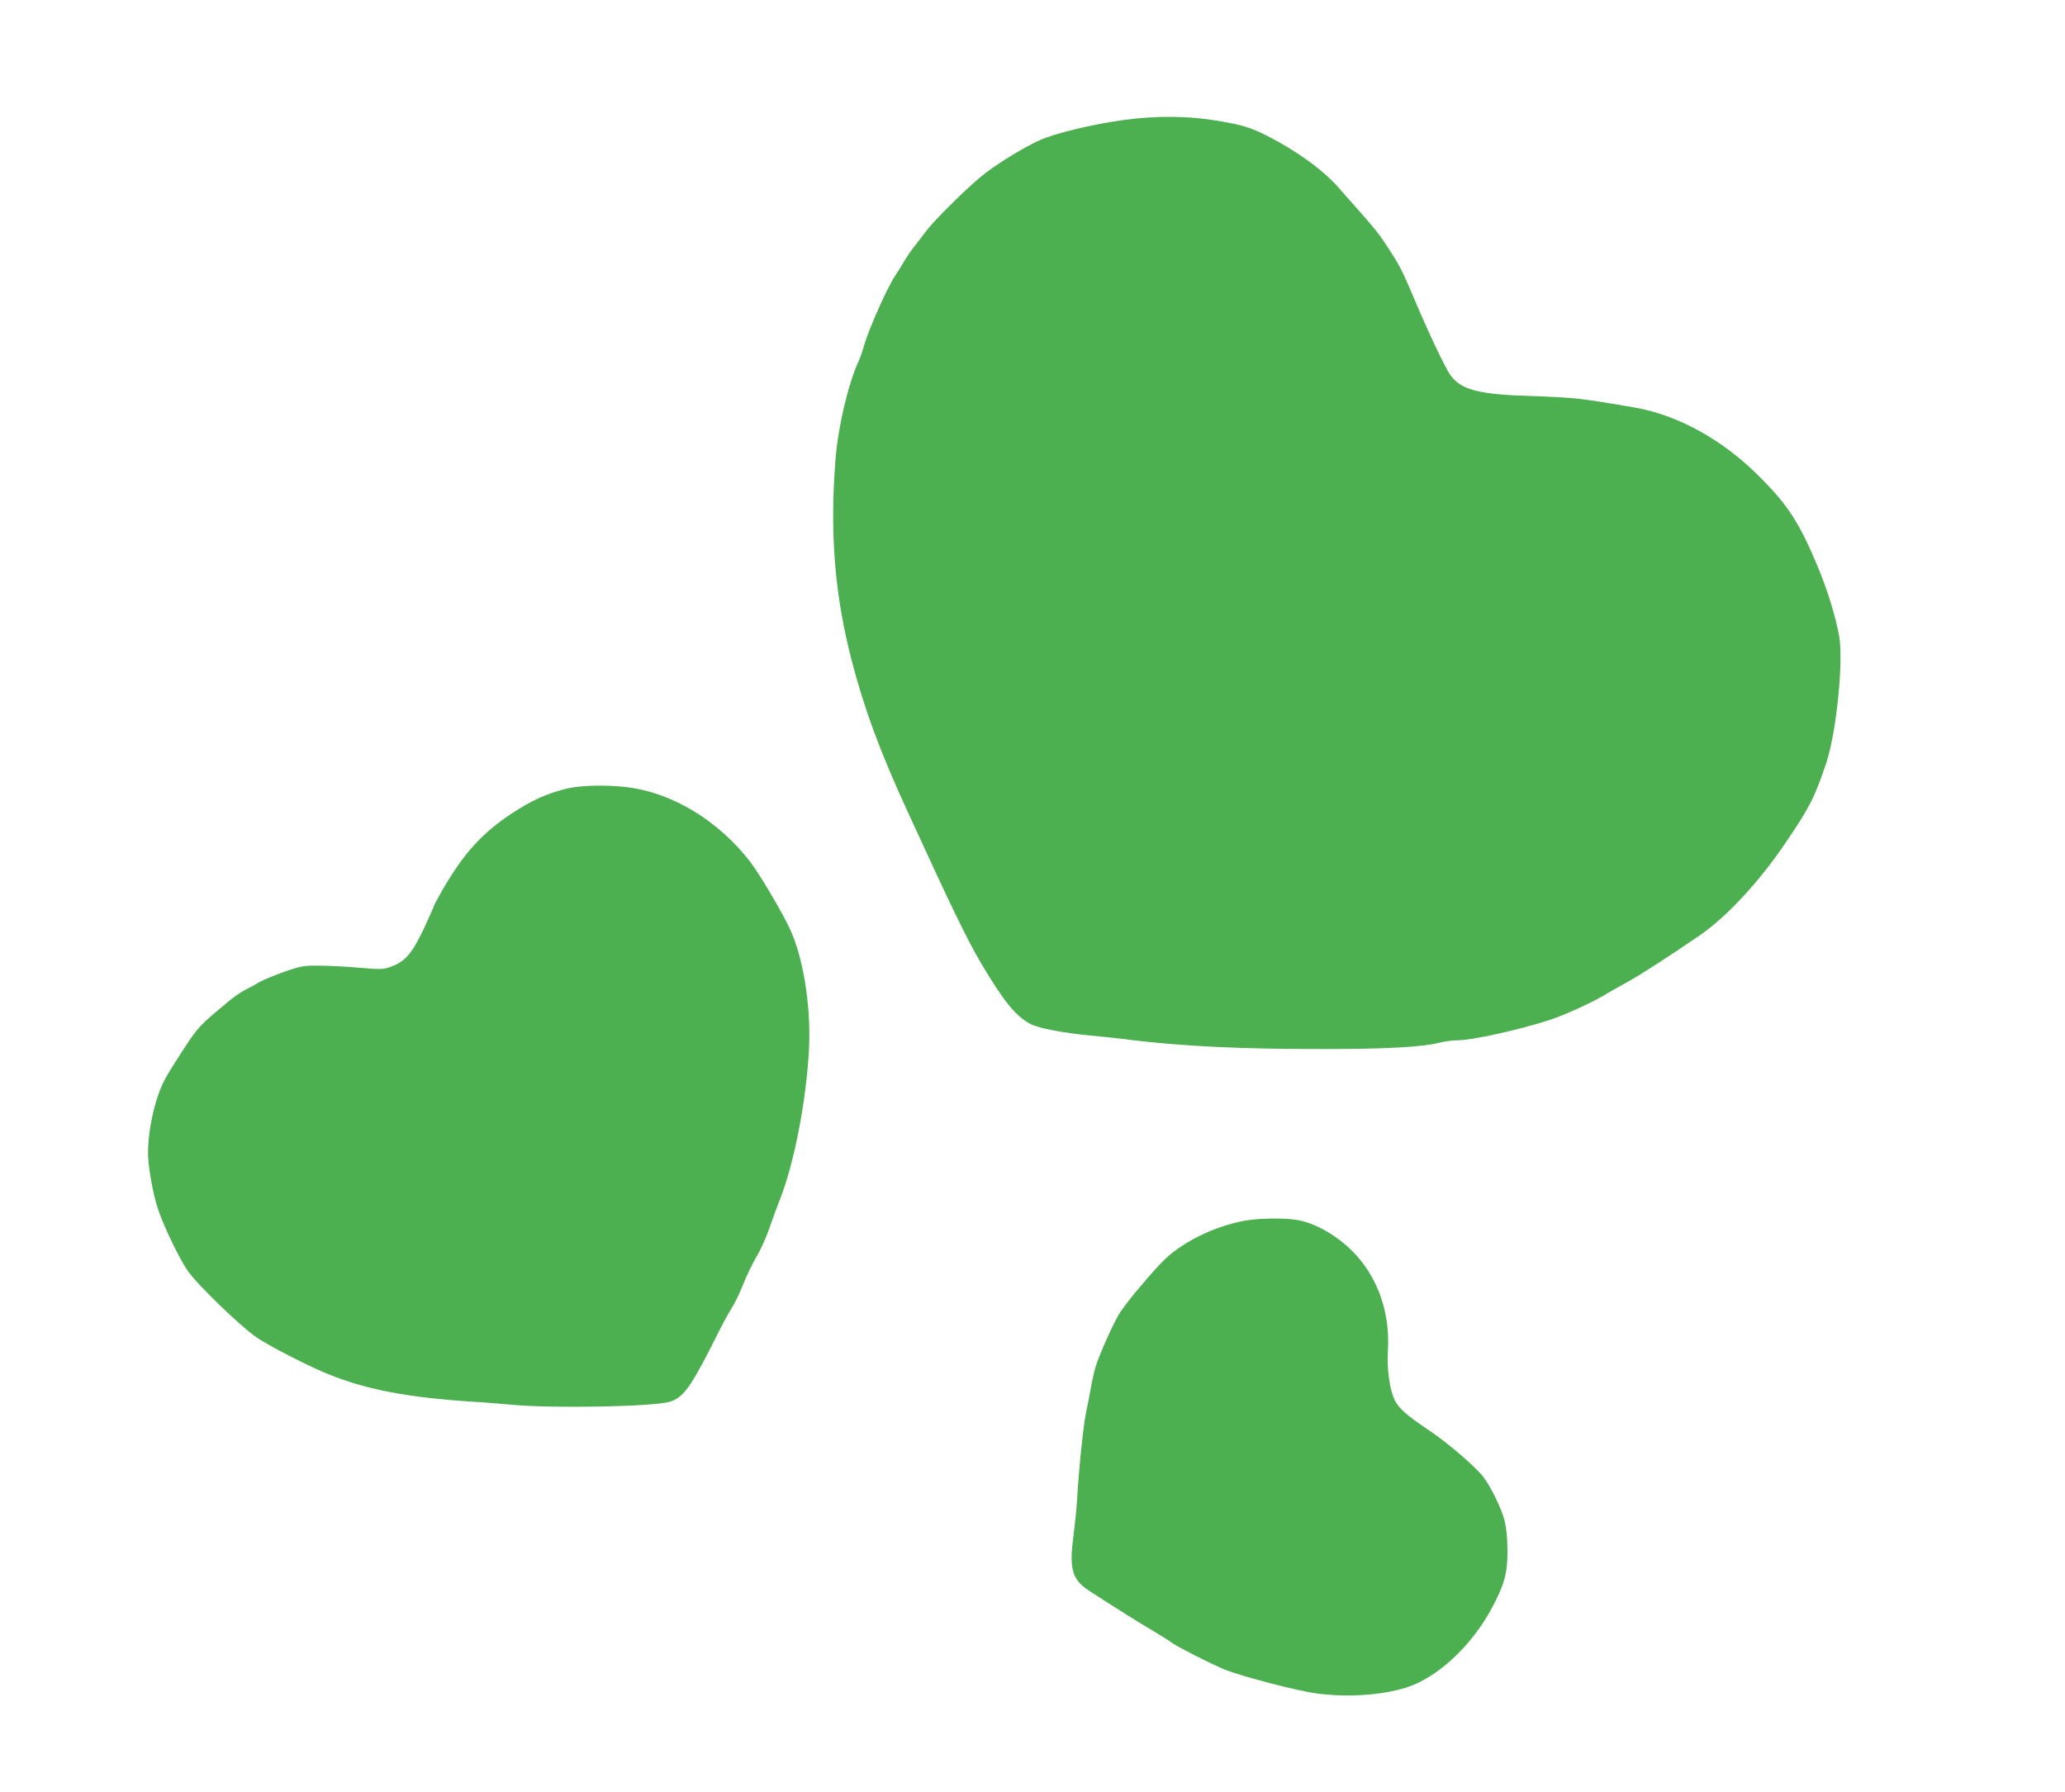 <?xml version="1.0" standalone="no"?>
<!DOCTYPE svg PUBLIC "-//W3C//DTD SVG 20010904//EN"
 "http://www.w3.org/TR/2001/REC-SVG-20010904/DTD/svg10.dtd">
<svg version="1.0" xmlns="http://www.w3.org/2000/svg"
 width="1280pt" height="1111pt" viewBox="0 0 1280 1111"
 preserveAspectRatio="xMidYMid meet">
<g transform="translate(0,1111) scale(0.1,-0.1)"
fill="#4caf50" stroke="none">
<path d="M6965 10366 c-197 -27 -424 -82 -522 -126 -93 -42 -241 -132 -332
-201 -91 -68 -309 -282 -368 -359 -23 -30 -58 -75 -77 -100 -20 -25 -48 -67
-63 -93 -16 -27 -38 -63 -50 -80 -48 -68 -166 -331 -198 -442 -9 -33 -23 -73
-31 -90 -67 -147 -128 -405 -145 -612 -36 -454 -6 -837 99 -1243 79 -305 174
-563 347 -940 277 -604 369 -794 455 -940 142 -240 218 -333 310 -380 50 -25
199 -54 367 -70 65 -6 172 -17 238 -26 344 -42 706 -59 1230 -58 367 0 597 13
696 39 30 8 79 15 109 15 95 0 383 64 575 126 105 35 279 115 361 167 22 13
75 43 119 67 74 40 252 155 450 290 166 114 367 330 529 569 154 226 183 284
256 500 63 190 108 633 80 787 -21 120 -75 294 -134 434 -113 269 -182 377
-361 556 -227 228 -506 382 -776 428 -217 37 -269 45 -359 55 -52 6 -181 13
-286 16 -321 9 -431 39 -496 133 -33 47 -132 257 -223 472 -68 160 -86 197
-133 270 -89 140 -81 130 -335 417 -98 111 -263 230 -443 321 -103 52 -153 67
-299 92 -186 32 -384 34 -590 6z"/>
<path d="M3515 6221 c-127 -31 -218 -72 -348 -158 -180 -119 -294 -246 -424
-470 -29 -51 -53 -96 -53 -99 0 -4 -28 -66 -61 -138 -73 -154 -116 -206 -199
-237 -53 -20 -61 -21 -202 -9 -81 7 -193 13 -250 13 -94 1 -112 -2 -213 -37
-60 -21 -130 -50 -155 -64 -25 -15 -65 -37 -90 -49 -25 -13 -70 -43 -100 -69
-187 -155 -189 -158 -279 -294 -49 -75 -104 -162 -120 -194 -70 -132 -116
-372 -100 -515 12 -106 35 -220 60 -292 34 -103 131 -303 182 -377 58 -85 319
-337 423 -411 74 -52 330 -184 454 -233 231 -93 486 -142 880 -168 74 -4 192
-14 261 -20 257 -23 871 -11 971 19 80 25 125 85 252 333 88 175 96 189 138
259 16 25 46 89 67 142 21 53 58 128 81 167 24 39 60 119 80 178 20 59 49 136
63 172 90 224 167 627 182 945 12 267 -38 568 -123 745 -53 110 -183 329 -239
403 -199 260 -488 434 -771 467 -128 15 -286 11 -367 -9z"/>
<path d="M7790 3551 c-182 -14 -403 -105 -546 -227 -28 -23 -84 -83 -125 -131
-41 -48 -76 -90 -79 -93 -10 -10 -73 -92 -96 -125 -36 -54 -131 -264 -153
-340 -11 -38 -25 -101 -31 -140 -7 -38 -18 -98 -26 -132 -18 -81 -45 -340 -59
-568 -3 -49 -13 -144 -21 -209 -28 -205 -8 -271 99 -340 149 -97 321 -205 397
-249 47 -28 99 -60 115 -73 34 -25 251 -135 328 -166 112 -44 454 -133 573
-148 186 -24 392 -11 544 35 196 59 413 260 540 500 76 144 95 213 94 350 0
77 -7 143 -17 185 -20 76 -82 206 -131 271 -44 60 -218 210 -331 286 -144 97
-193 139 -219 191 -32 64 -50 192 -43 310 12 204 -44 395 -159 545 -94 122
-236 220 -369 256 -60 16 -167 20 -285 12z"/>
</g>
</svg>
